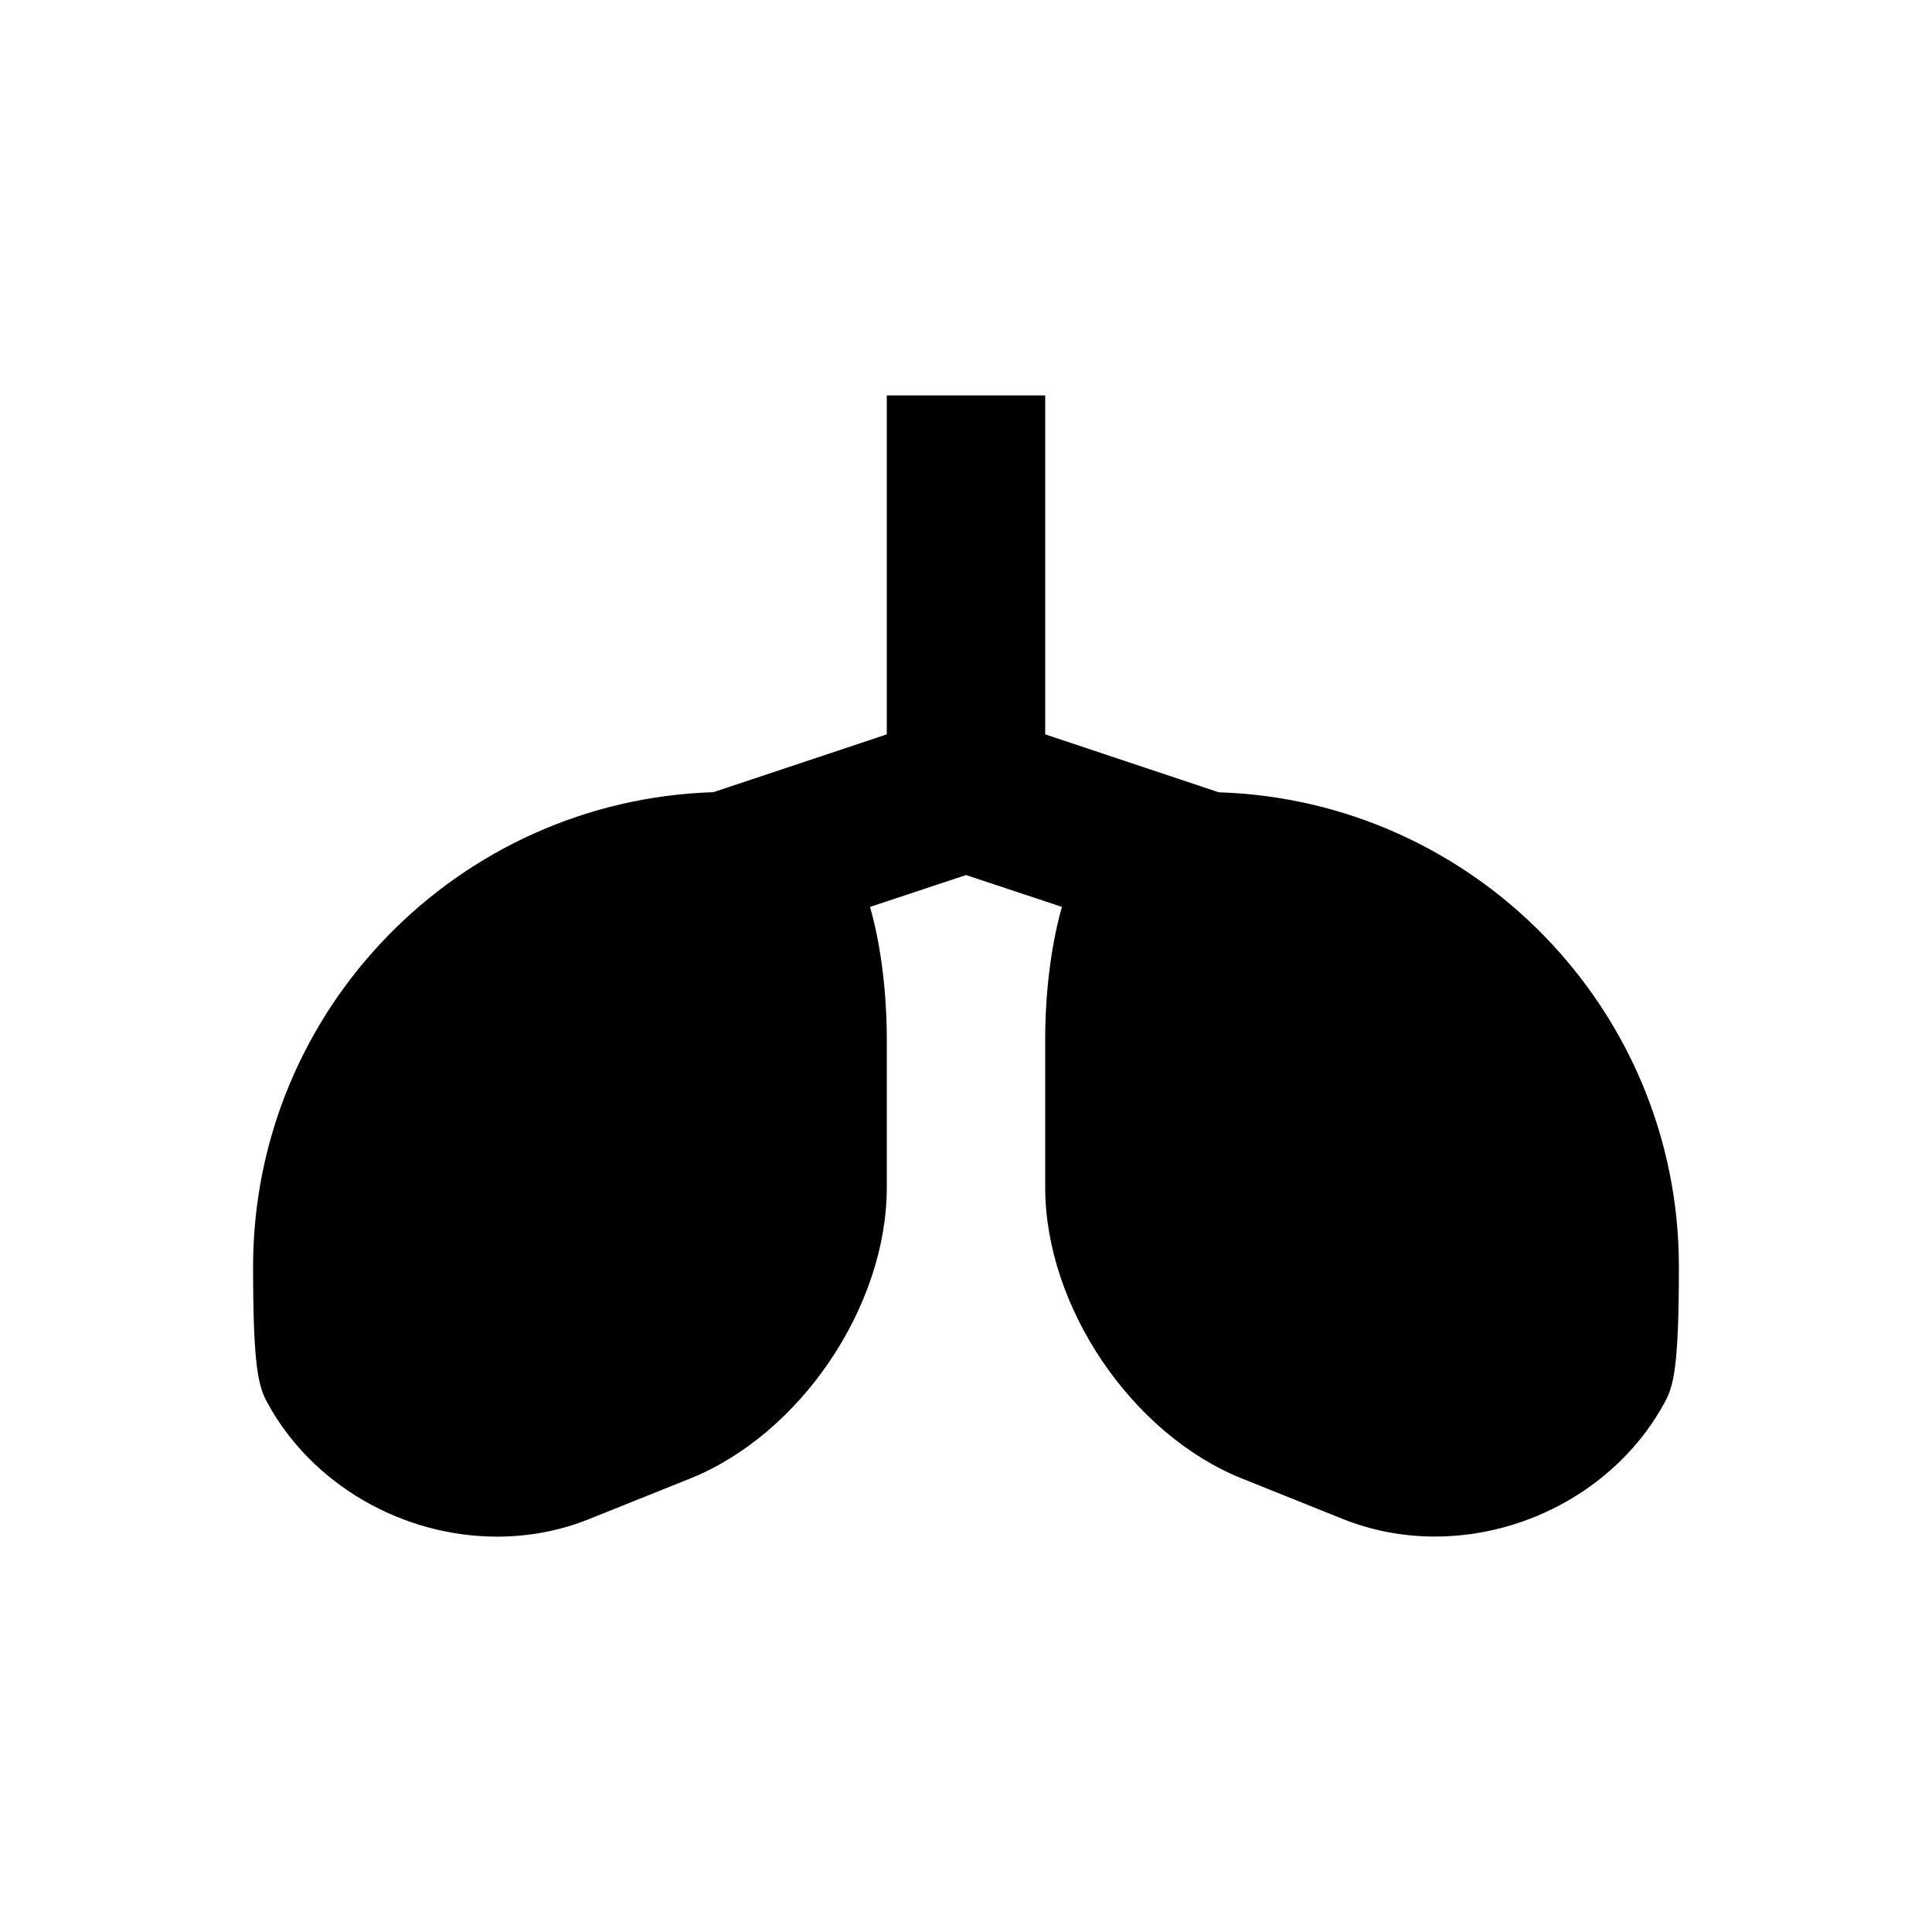 <?xml version="1.0" encoding="UTF-8"?>
<!-- Uploaded to: ICON Repo, www.iconrepo.com, Generator: ICON Repo Mixer Tools -->
<svg fill="#000000" width="800px" height="800px" version="1.1" viewBox="144 144 512 512" xmlns="http://www.w3.org/2000/svg">
 <path d="m466.96 353.96-45.973-15.348v-89.824h-41.984v89.824l-45.973 15.324c-67.598 2.141-121.96 57.664-121.96 125.77 0 27.145 1.469 31.824 3.883 36.211 11.734 21.434 35.582 35.309 60.793 35.309 8.543 0 16.816-1.594 24.539-4.723l26.574-10.664c29.246-11.734 52.148-45.598 52.148-77.125v-39.844c0-6.801-0.609-21.035-4.43-34.531l25.422-8.441 25.422 8.438c-3.824 13.48-4.43 27.711-4.43 34.512v39.844c0 31.531 22.902 65.391 52.125 77.125l26.574 10.664c7.746 3.106 15.996 4.723 24.539 4.723 25.211 0 49.078-13.855 60.793-35.309 2.434-4.387 3.902-9.047 3.902-36.188 0-68.102-54.367-123.62-121.96-125.74z"/>
</svg>